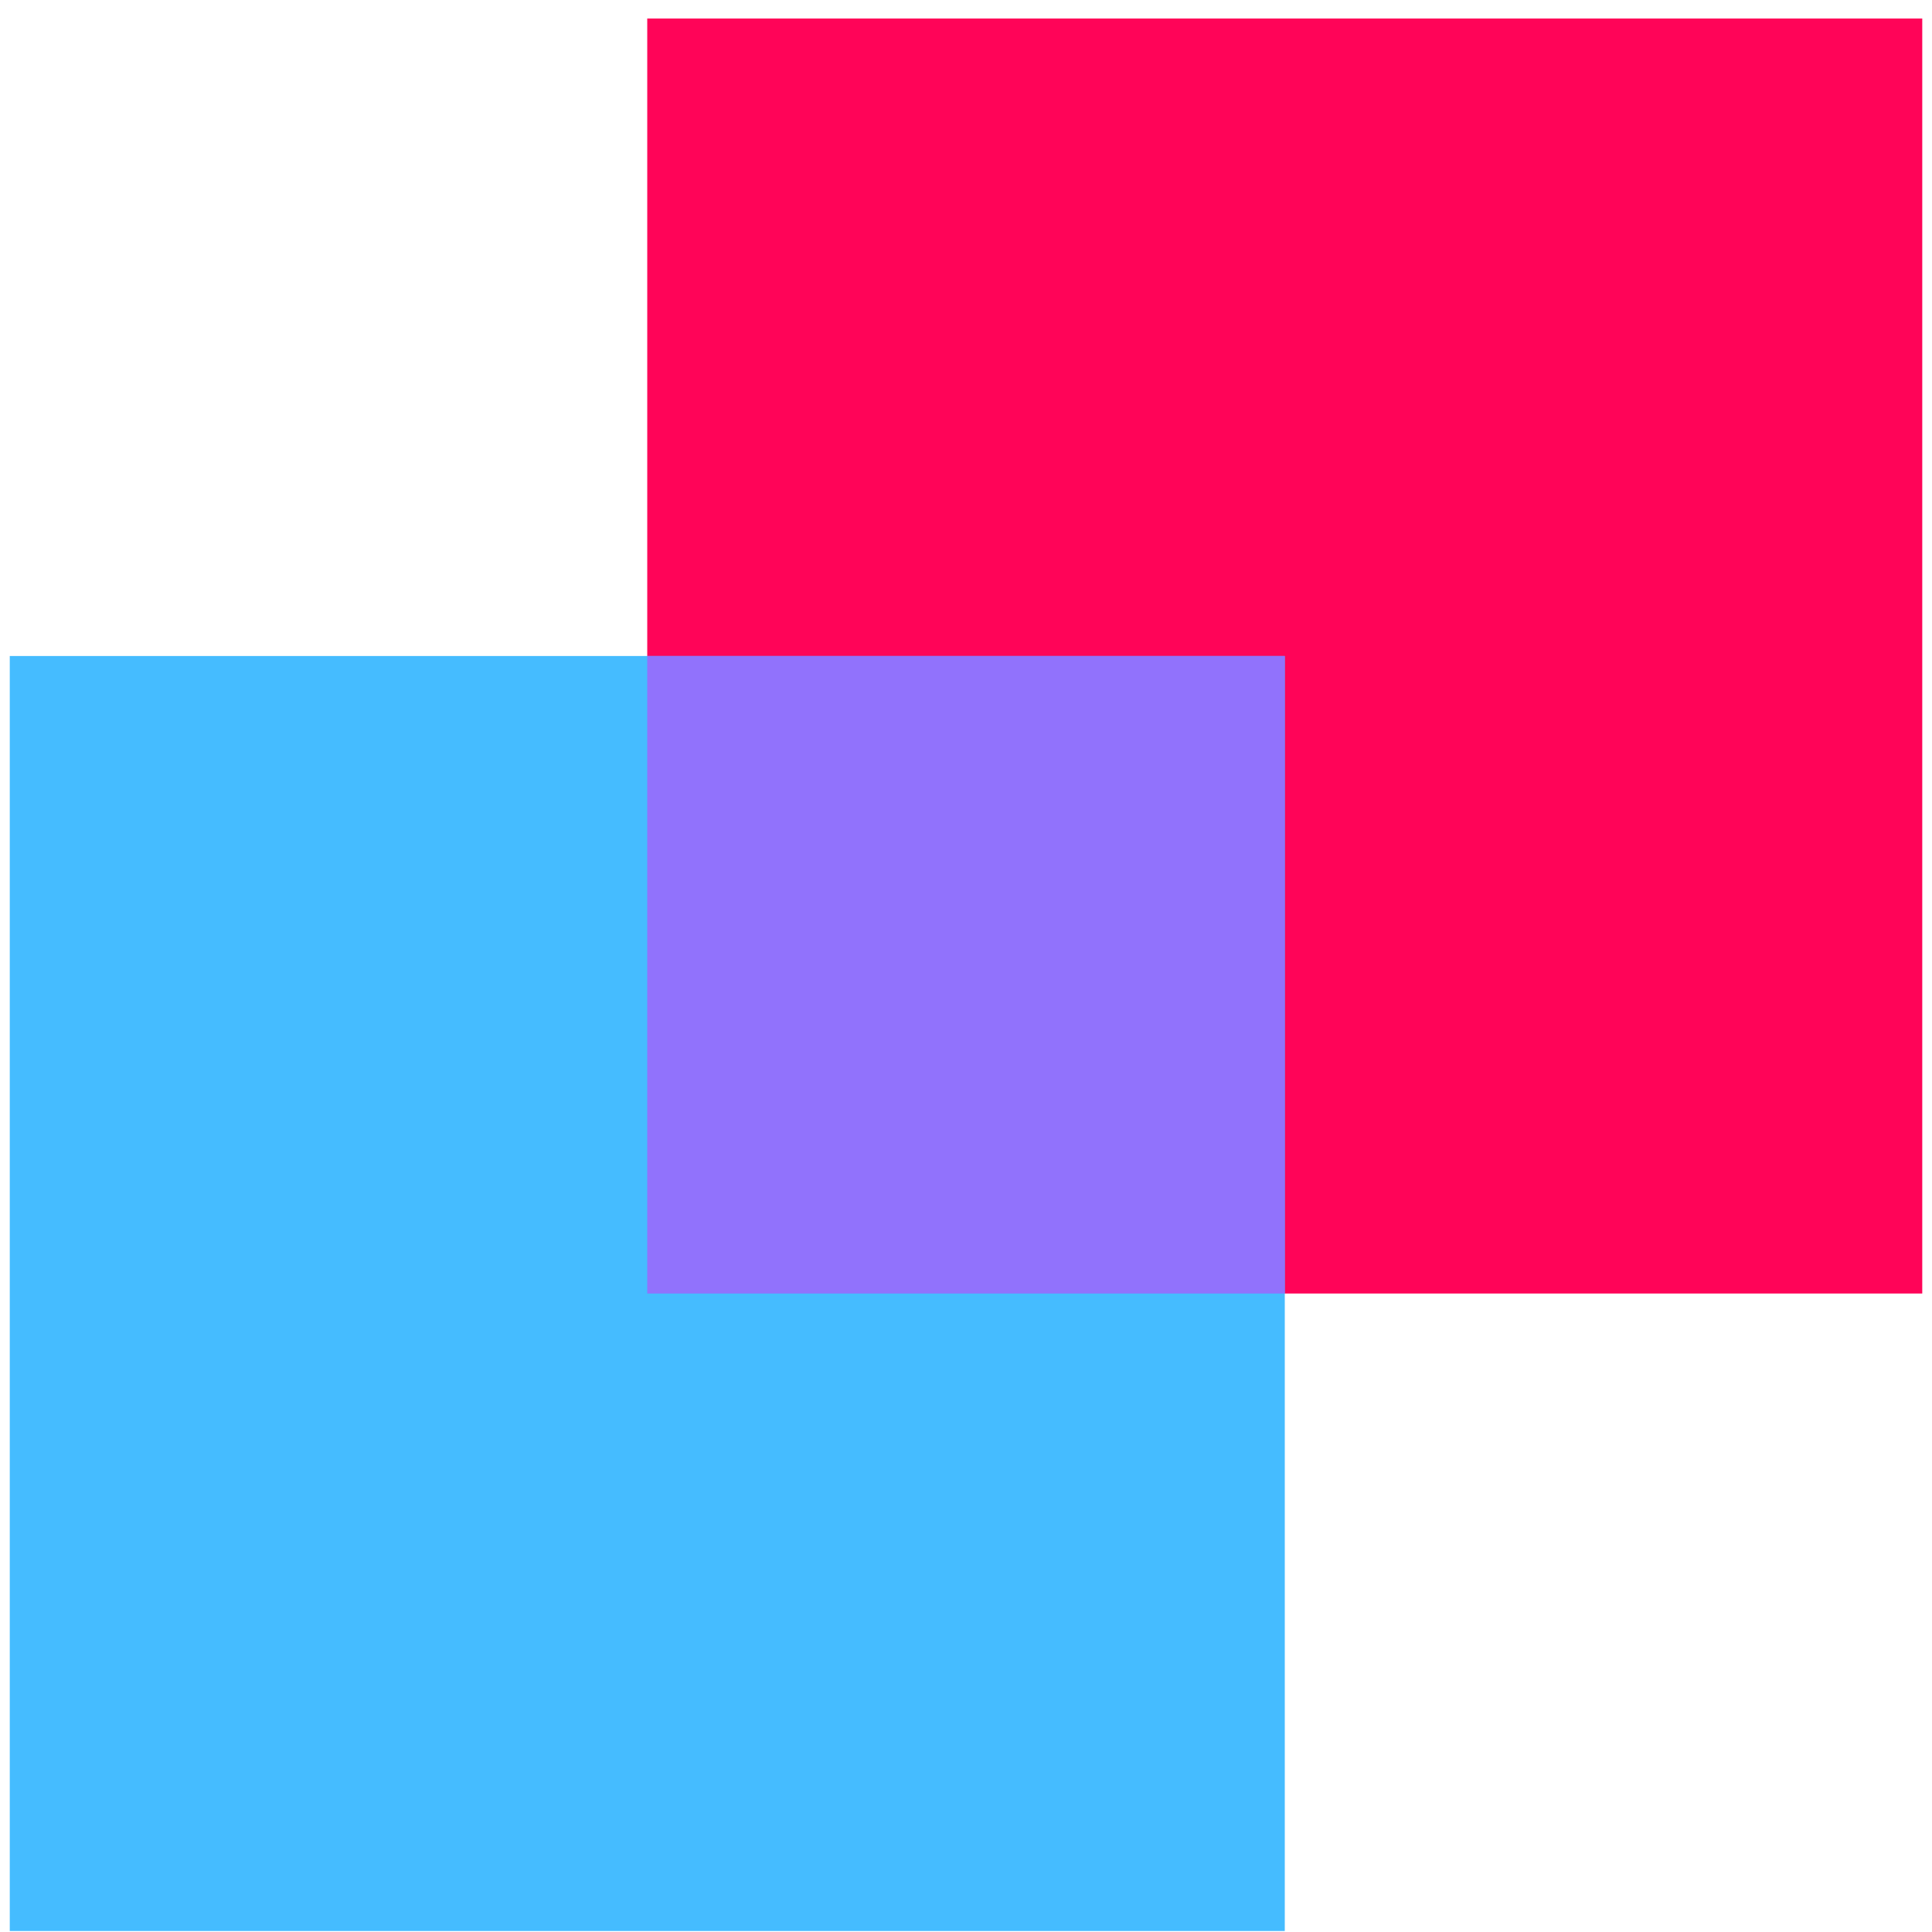 <svg width="92" height="92" viewBox="0 0 92 92" fill="none" xmlns="http://www.w3.org/2000/svg">
<rect x="30.821" y="0.881" width="60.715" height="60.715" fill="#FF0458"/>
<rect x="0.465" y="31.238" width="60.715" height="60.715" fill="#45BCFF"/>
<path fill-rule="evenodd" clip-rule="evenodd" d="M61.178 61.596H30.821V31.238H61.178V61.596Z" fill="#9172FC"/>
</svg>
